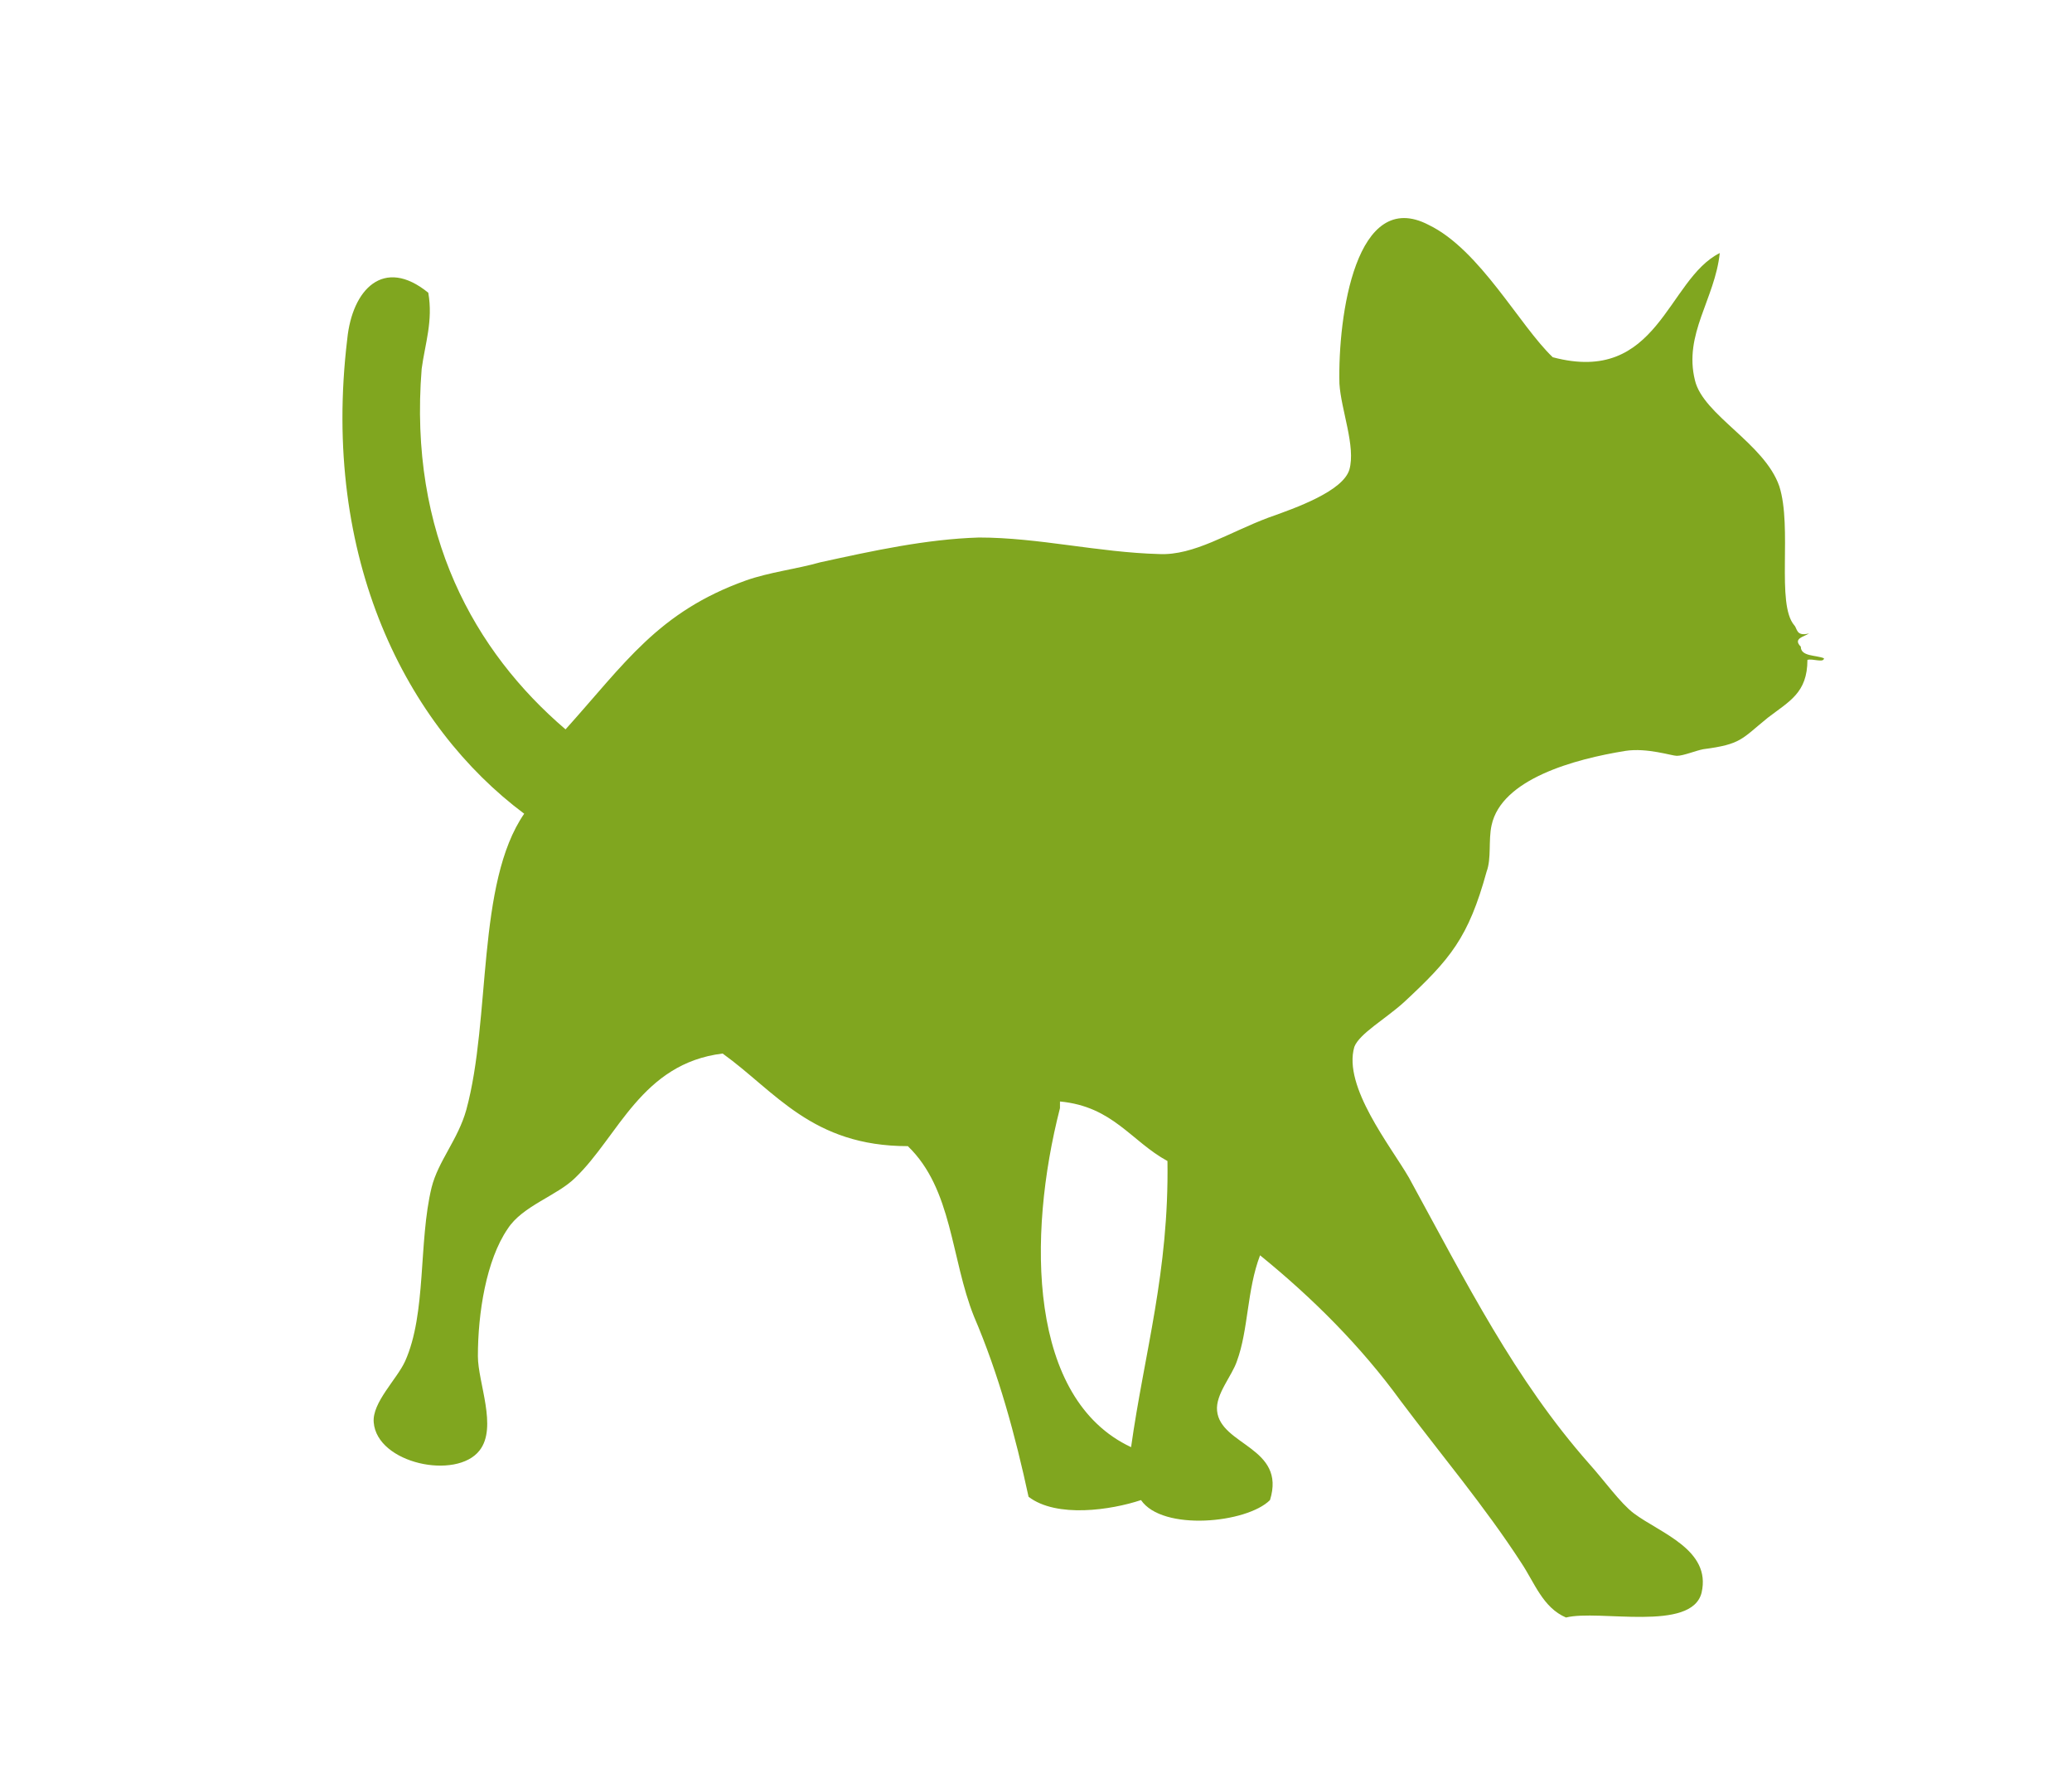 <?xml version="1.0" encoding="UTF-8"?> <svg xmlns="http://www.w3.org/2000/svg" xmlns:xlink="http://www.w3.org/1999/xlink" version="1.1" id="Calque_1" x="0px" y="0px" viewBox="0 0 125.3 108.1" style="enable-background:new 0 0 125.3 108.1;" xml:space="preserve"> <style type="text/css"> .st0{fill-rule:evenodd;clip-rule:evenodd;fill:#80A61F;} </style> <path class="st0" d="M93.9,21.6c6.4,1.7,6.9-4.7,10.1-6.3c-0.3,2.8-2.2,4.9-1.5,7.7c0.5,2.1,4.2,3.8,5.1,6.4 c0.8,2.5-0.2,7.1,0.9,8.4c0.2,0.2,0.1,0.7,0.9,0.5c-0.3,0.2-1,0.3-0.5,0.8c0,0.6,0.9,0.5,1.4,0.7c0,0.3-0.7,0-1,0.1 c0,2-1.1,2.5-2.4,3.5c-1.6,1.3-1.6,1.6-3.9,1.9c-0.5,0.1-1.2,0.4-1.6,0.4c-0.3,0-1.8-0.5-3.1-0.3c-3.1,0.5-7.5,1.7-8.1,4.5 c-0.2,0.9,0,2-0.3,2.8c-1.1,4-2.2,5.3-5,7.9c-1.1,1-2.7,1.9-3,2.7c-0.7,2.4,2.2,6,3.3,7.9c3.5,6.4,6.4,12.2,10.9,17.3 c0.9,1,1.9,2.4,2.7,3c1.6,1.2,4.7,2.2,4.1,4.8c-0.6,2.4-6.2,1-8.2,1.5c-1.4-0.6-1.9-2.1-2.7-3.3c-2.2-3.4-4.9-6.6-7.3-9.8 c-2.4-3.3-5.3-6.2-8.5-8.8c-0.8,2.1-0.7,4.5-1.4,6.4c-0.3,0.9-1.3,2-1.2,3c0.2,2.1,4.2,2.2,3.2,5.4c-1.4,1.4-6.5,1.9-7.8,0 c-1.8,0.6-5.1,1.1-6.8-0.2c-0.8-3.7-1.8-7.4-3.3-10.9c-1.4-3.5-1.3-7.7-4-10.3c-5.8,0-8-3.3-11.2-5.6c-4.9,0.6-6.3,5-8.9,7.5 c-1.1,1.1-3.2,1.7-4.1,3.1c-1.3,1.9-1.8,5.1-1.8,7.7c0,1.6,1.2,4.3,0.1,5.7c-1.4,1.8-6.2,0.8-6.4-1.7c-0.1-1.2,1.4-2.6,1.9-3.7 c1.3-2.9,0.8-7.2,1.6-10.5c0.4-1.6,1.6-2.9,2.1-4.7c1.5-5.5,0.6-13.7,3.5-17.9c-7.1-5.3-12.3-15.4-10.7-28.7c0.3-3,2.2-5,4.9-2.8 c0.3,1.7-0.2,3.1-0.4,4.6c-0.8,10,3.2,17.1,8.7,21.8c3.6-4,5.6-7.1,10.9-9c1.4-0.5,3.1-0.7,4.5-1.1c3.2-0.7,6.4-1.4,9.6-1.5 c3.6,0,7.2,0.9,10.9,1c2.1,0.1,4.2-1.3,6.6-2.2c1.7-0.6,4.5-1.6,4.9-2.9c0.4-1.4-0.5-3.6-0.6-5.2c-0.1-4.1,1-11.9,5.4-9.6 C89.5,15.1,91.9,19.7,93.9,21.6 M64.1,67c-2,7.8-1.9,17.6,4.3,20.5c0.8-5.7,2.3-10.6,2.2-17.3c-2.2-1.2-3.3-3.3-6.5-3.6 C64.1,66.7,64.1,66.8,64.1,67z"></path> </svg> 